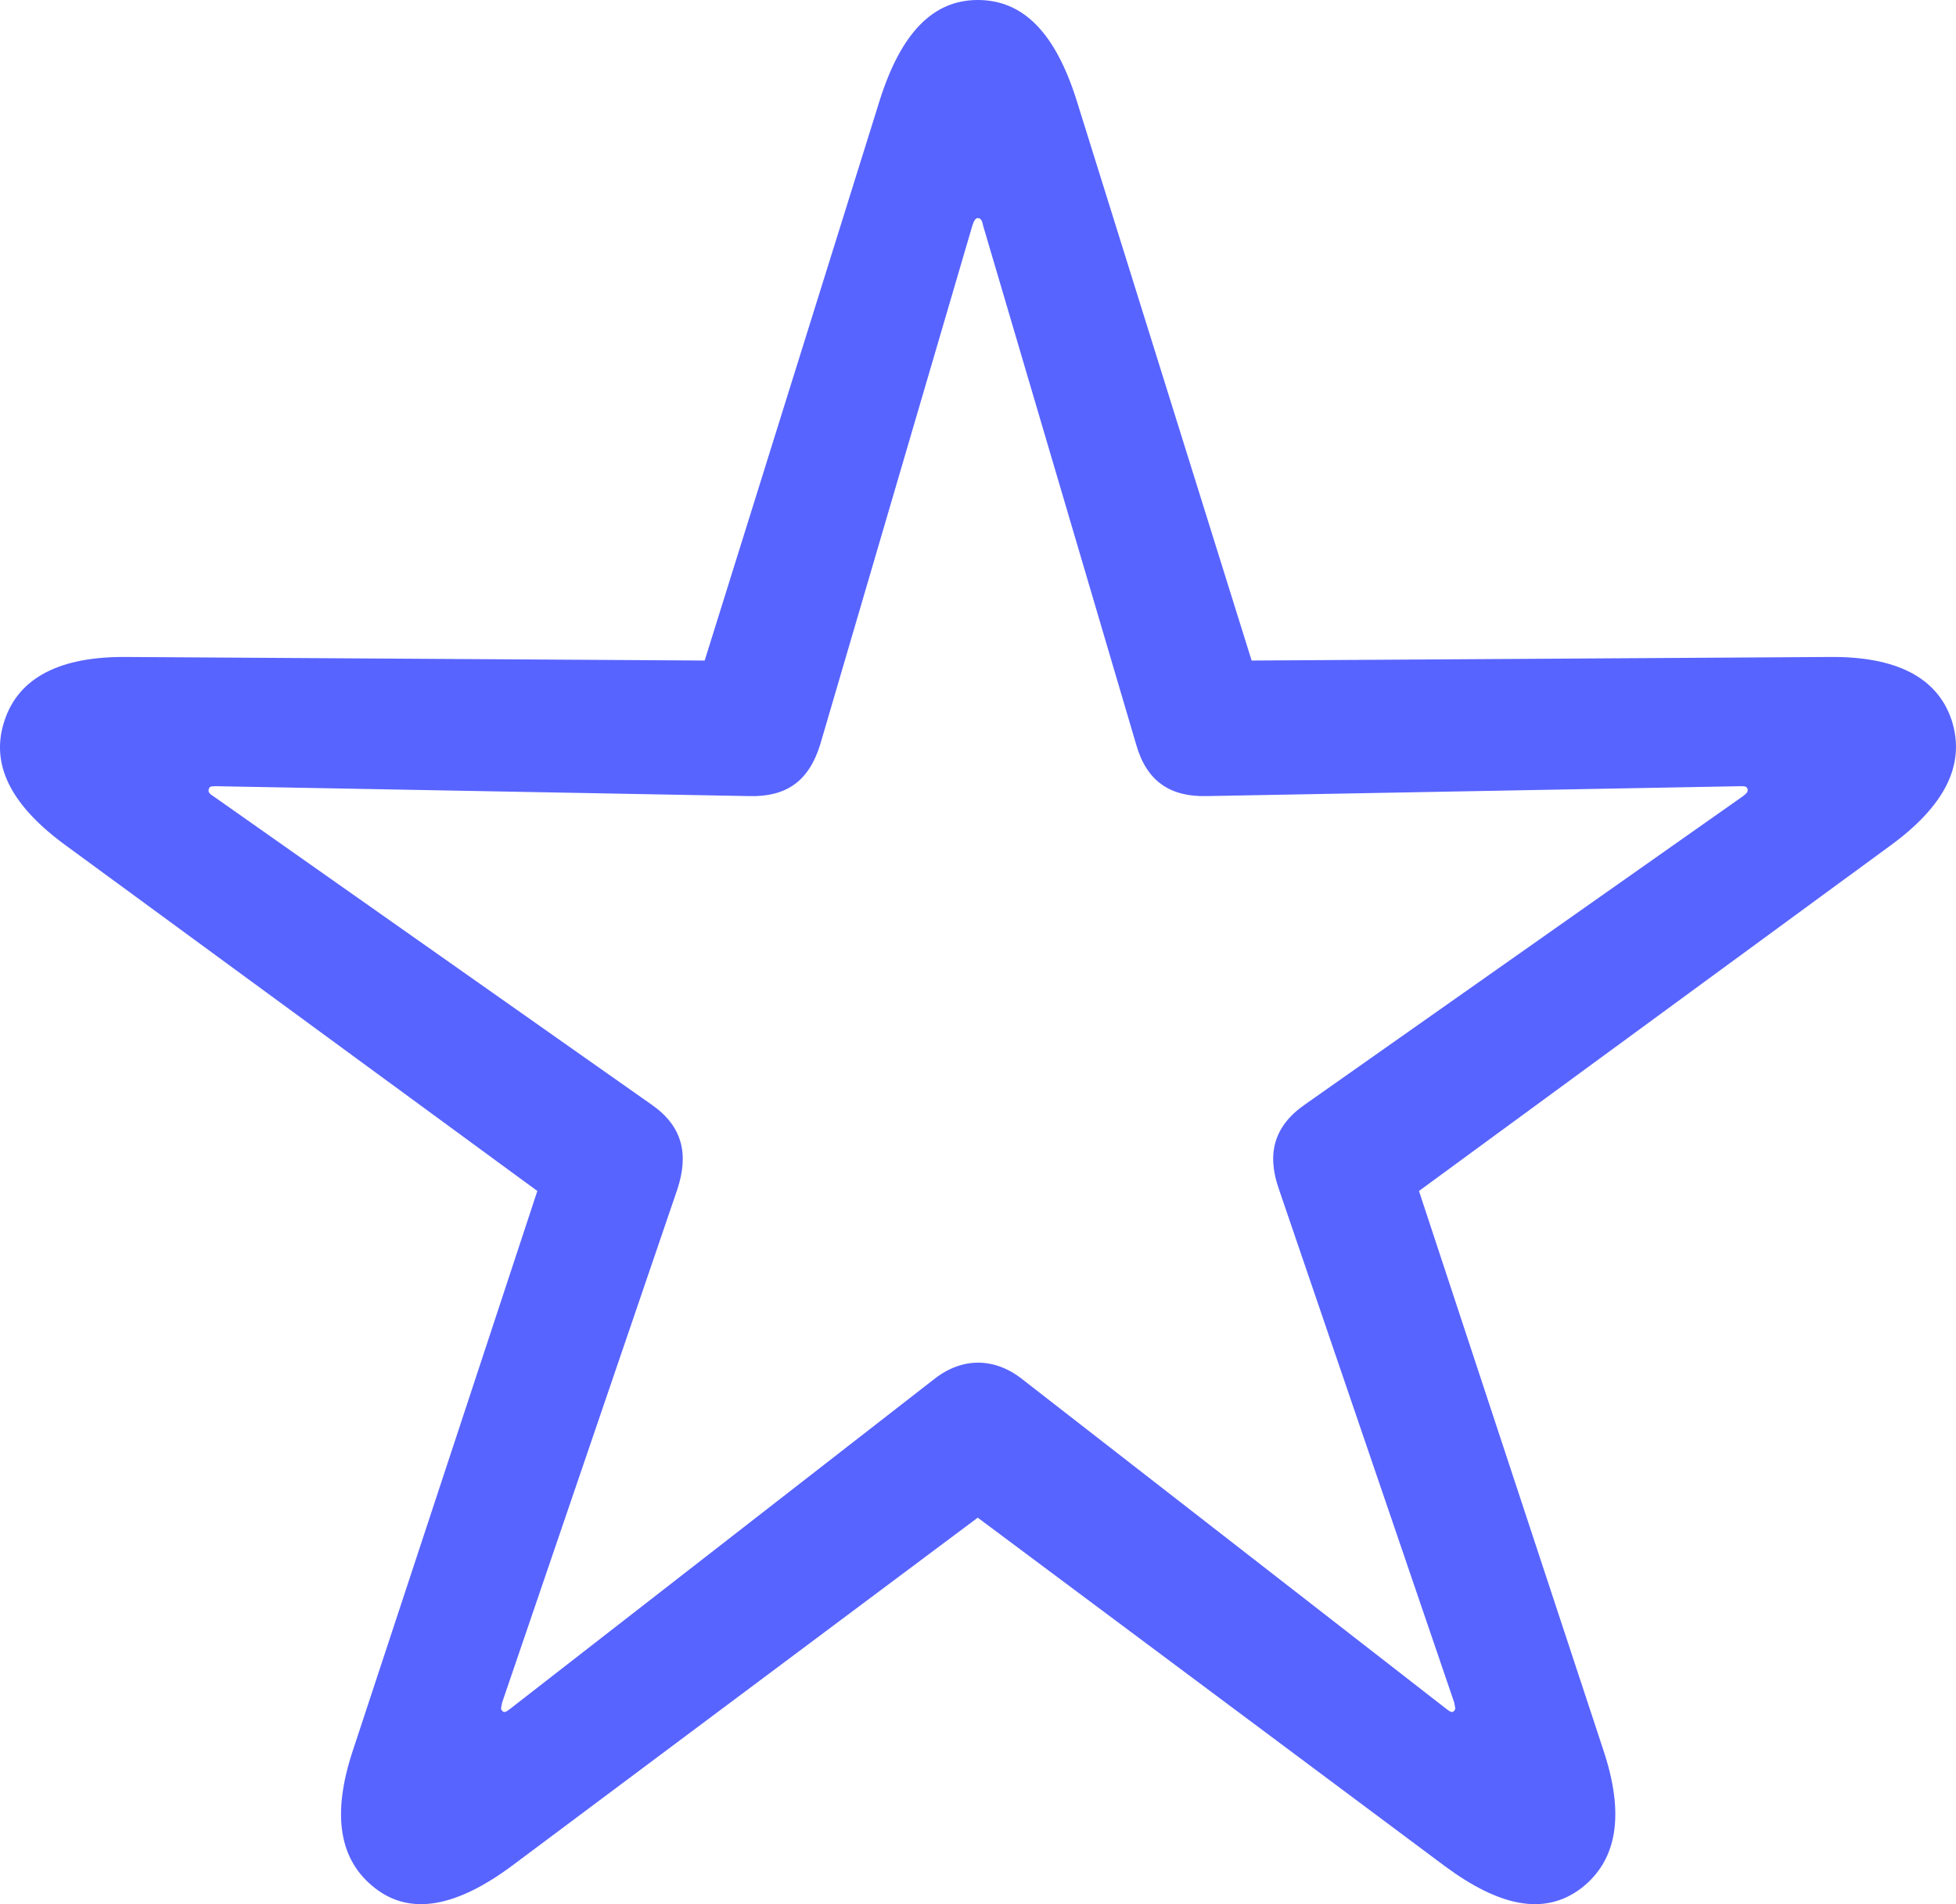<?xml version="1.0" encoding="UTF-8"?>
<svg xmlns="http://www.w3.org/2000/svg" width="38" height="37" viewBox="0 0 38 37" fill="none">
  <path d="M7.291 36.693C7.992 37.234 8.883 37.042 9.943 36.257L18.995 29.49L28.064 36.257C29.124 37.042 29.997 37.234 30.716 36.693C31.417 36.152 31.572 35.263 31.144 33.99L27.567 23.142L36.705 16.445C37.765 15.678 38.193 14.875 37.919 14.004C37.646 13.167 36.841 12.748 35.524 12.766L24.316 12.835L20.911 1.935C20.501 0.645 19.885 0 18.995 0C18.122 0 17.506 0.645 17.095 1.935L13.69 12.835L2.483 12.766C1.165 12.748 0.361 13.167 0.087 14.004C-0.204 14.876 0.241 15.678 1.302 16.445L10.439 23.142L6.863 33.99C6.435 35.263 6.589 36.152 7.291 36.693ZM9.755 33.24C9.721 33.206 9.737 33.188 9.755 33.083L13.16 23.107C13.383 22.427 13.262 21.887 12.664 21.468L4.142 15.469C4.057 15.417 4.04 15.381 4.057 15.329C4.074 15.277 4.108 15.277 4.211 15.277L14.563 15.469C15.264 15.486 15.709 15.19 15.932 14.475L18.892 4.378C18.926 4.273 18.96 4.238 18.995 4.238C19.046 4.238 19.08 4.273 19.097 4.377L22.075 14.474C22.28 15.19 22.742 15.486 23.444 15.469L33.796 15.277C33.898 15.277 33.932 15.277 33.949 15.329C33.967 15.381 33.932 15.416 33.864 15.469L25.343 21.468C24.744 21.887 24.607 22.428 24.846 23.107L28.252 33.083C28.269 33.188 28.286 33.205 28.252 33.24C28.218 33.292 28.166 33.258 28.098 33.205L19.867 26.805C19.32 26.369 18.686 26.369 18.139 26.805L9.909 33.206C9.84 33.258 9.789 33.293 9.755 33.24Z" fill="#5864FF"></path>
</svg>
